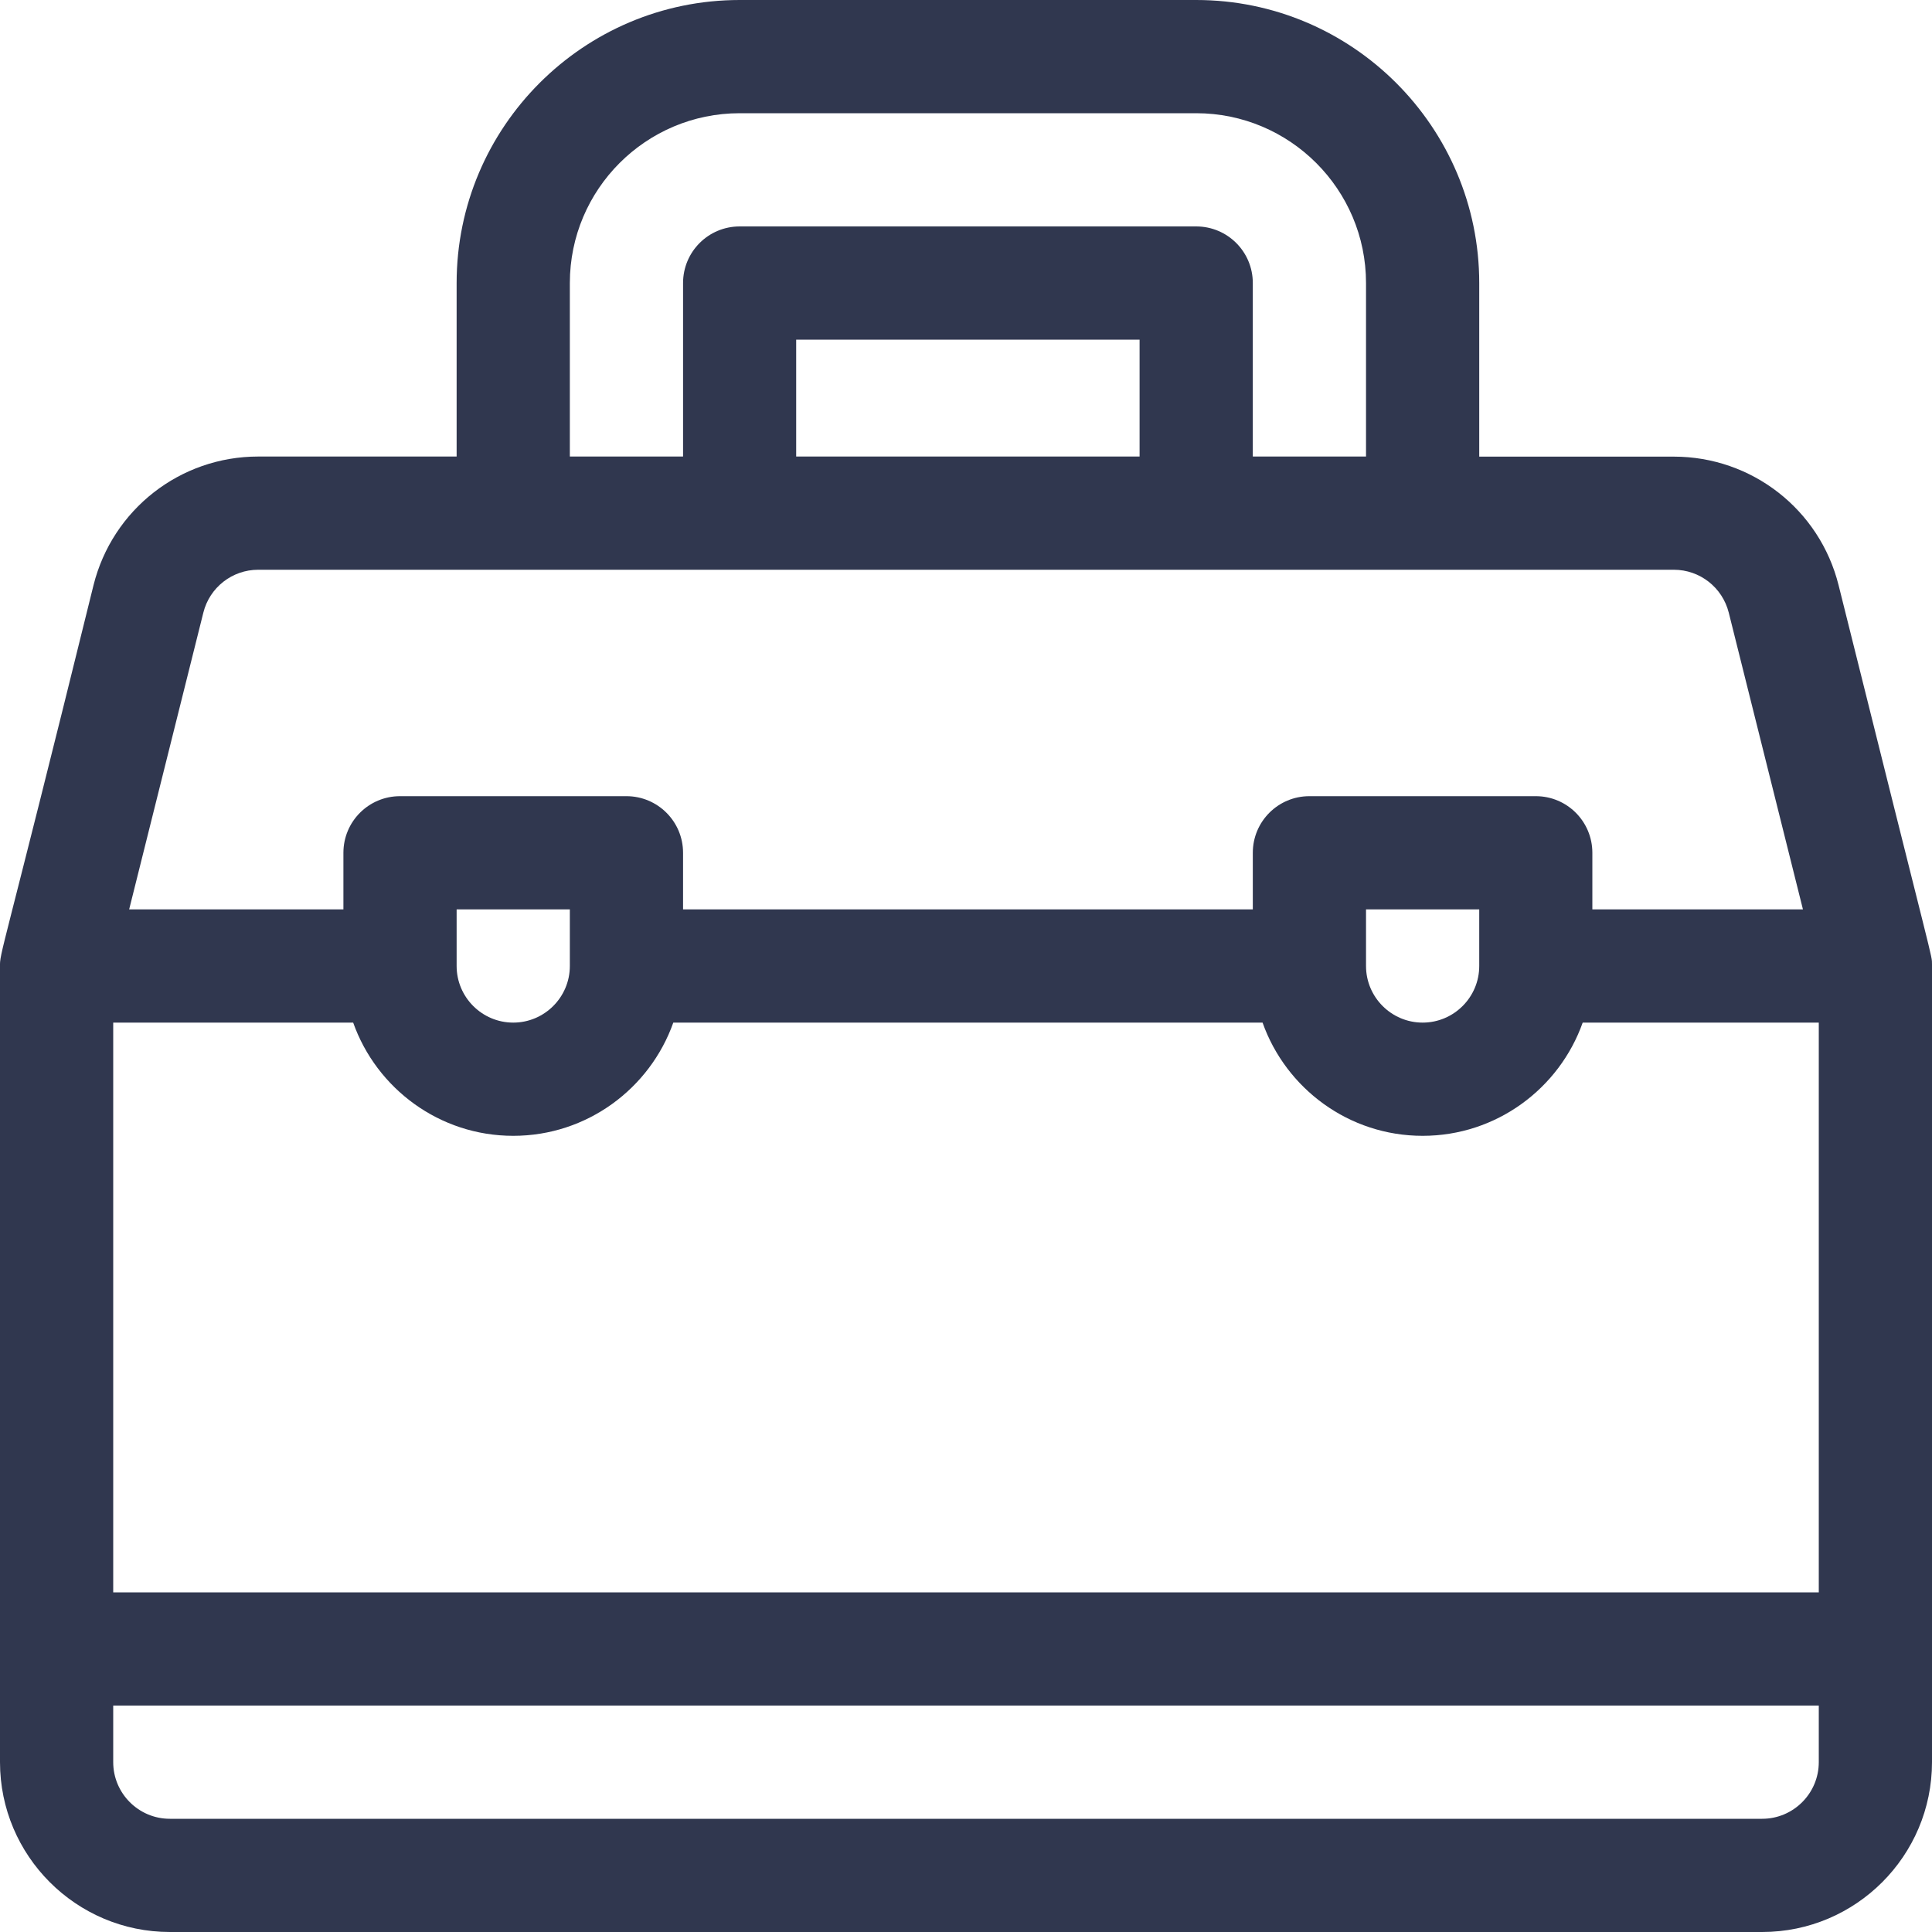 <?xml version="1.0" encoding="UTF-8"?>
<svg xmlns="http://www.w3.org/2000/svg" width="20" height="20" viewBox="0 0 20 20" fill="none">
  <g clip-path="url(#clip0_8127_13729)">
    <path d="M20 9.983C19.997 9.871 20.048 10.133 19.033 6.058C18.837 5.274 18.135 4.727 17.327 4.727H15.313V2.93C15.313 1.314 13.998 0 12.383 0H7.657C6.041 0 4.727 1.314 4.727 2.93V4.726H2.673C1.865 4.726 1.164 5.274 0.968 6.058C0.001 9.981 -0.003 9.849 0 10.013V18.242C0 19.211 0.789 20 1.758 20H18.242C19.212 20 20 19.211 20 18.242V10.002C20 9.996 20 9.989 20 9.983ZM5.899 2.93C5.899 1.96 6.687 1.172 7.657 1.172H12.383C13.352 1.172 14.141 1.96 14.141 2.93V4.726H12.969V2.93C12.969 2.606 12.707 2.344 12.383 2.344H7.657C7.333 2.344 7.071 2.606 7.071 2.93V4.726H5.899V2.93H5.899ZM11.797 3.516V4.726H8.242V3.516H11.797ZM2.105 6.342C2.17 6.081 2.404 5.898 2.673 5.898C4.161 5.898 15.846 5.898 17.327 5.898C17.597 5.898 17.83 6.081 17.896 6.342L18.664 9.414H16.484V8.828C16.484 8.504 16.222 8.242 15.899 8.242H13.555C13.231 8.242 12.969 8.504 12.969 8.828V9.414H7.071V8.828C7.071 8.504 6.808 8.242 6.485 8.242H4.141C3.817 8.242 3.555 8.504 3.555 8.828V9.414H1.337L2.105 6.342ZM15.313 9.414V10C15.313 10.323 15.05 10.586 14.727 10.586C14.404 10.586 14.141 10.323 14.141 10V9.414H15.313ZM5.899 9.414V10C5.899 10.323 5.636 10.586 5.313 10.586C4.99 10.586 4.727 10.323 4.727 10V9.414H5.899ZM18.828 18.242C18.828 18.565 18.565 18.828 18.242 18.828H1.758C1.435 18.828 1.172 18.565 1.172 18.242V17.656H18.828V18.242ZM18.828 16.484H1.172V10.586H3.656C3.898 11.268 4.549 11.758 5.313 11.758C6.077 11.758 6.728 11.268 6.97 10.586H13.07C13.312 11.268 13.963 11.758 14.727 11.758C15.491 11.758 16.142 11.268 16.384 10.586H18.828V16.484H18.828Z" fill="#30374F"></path>
  </g>
  <defs>
    <clipPath id="clip0_8127_13729">
      <rect width="20" height="20" fill="white"></rect>
    </clipPath>
  </defs>
</svg>
